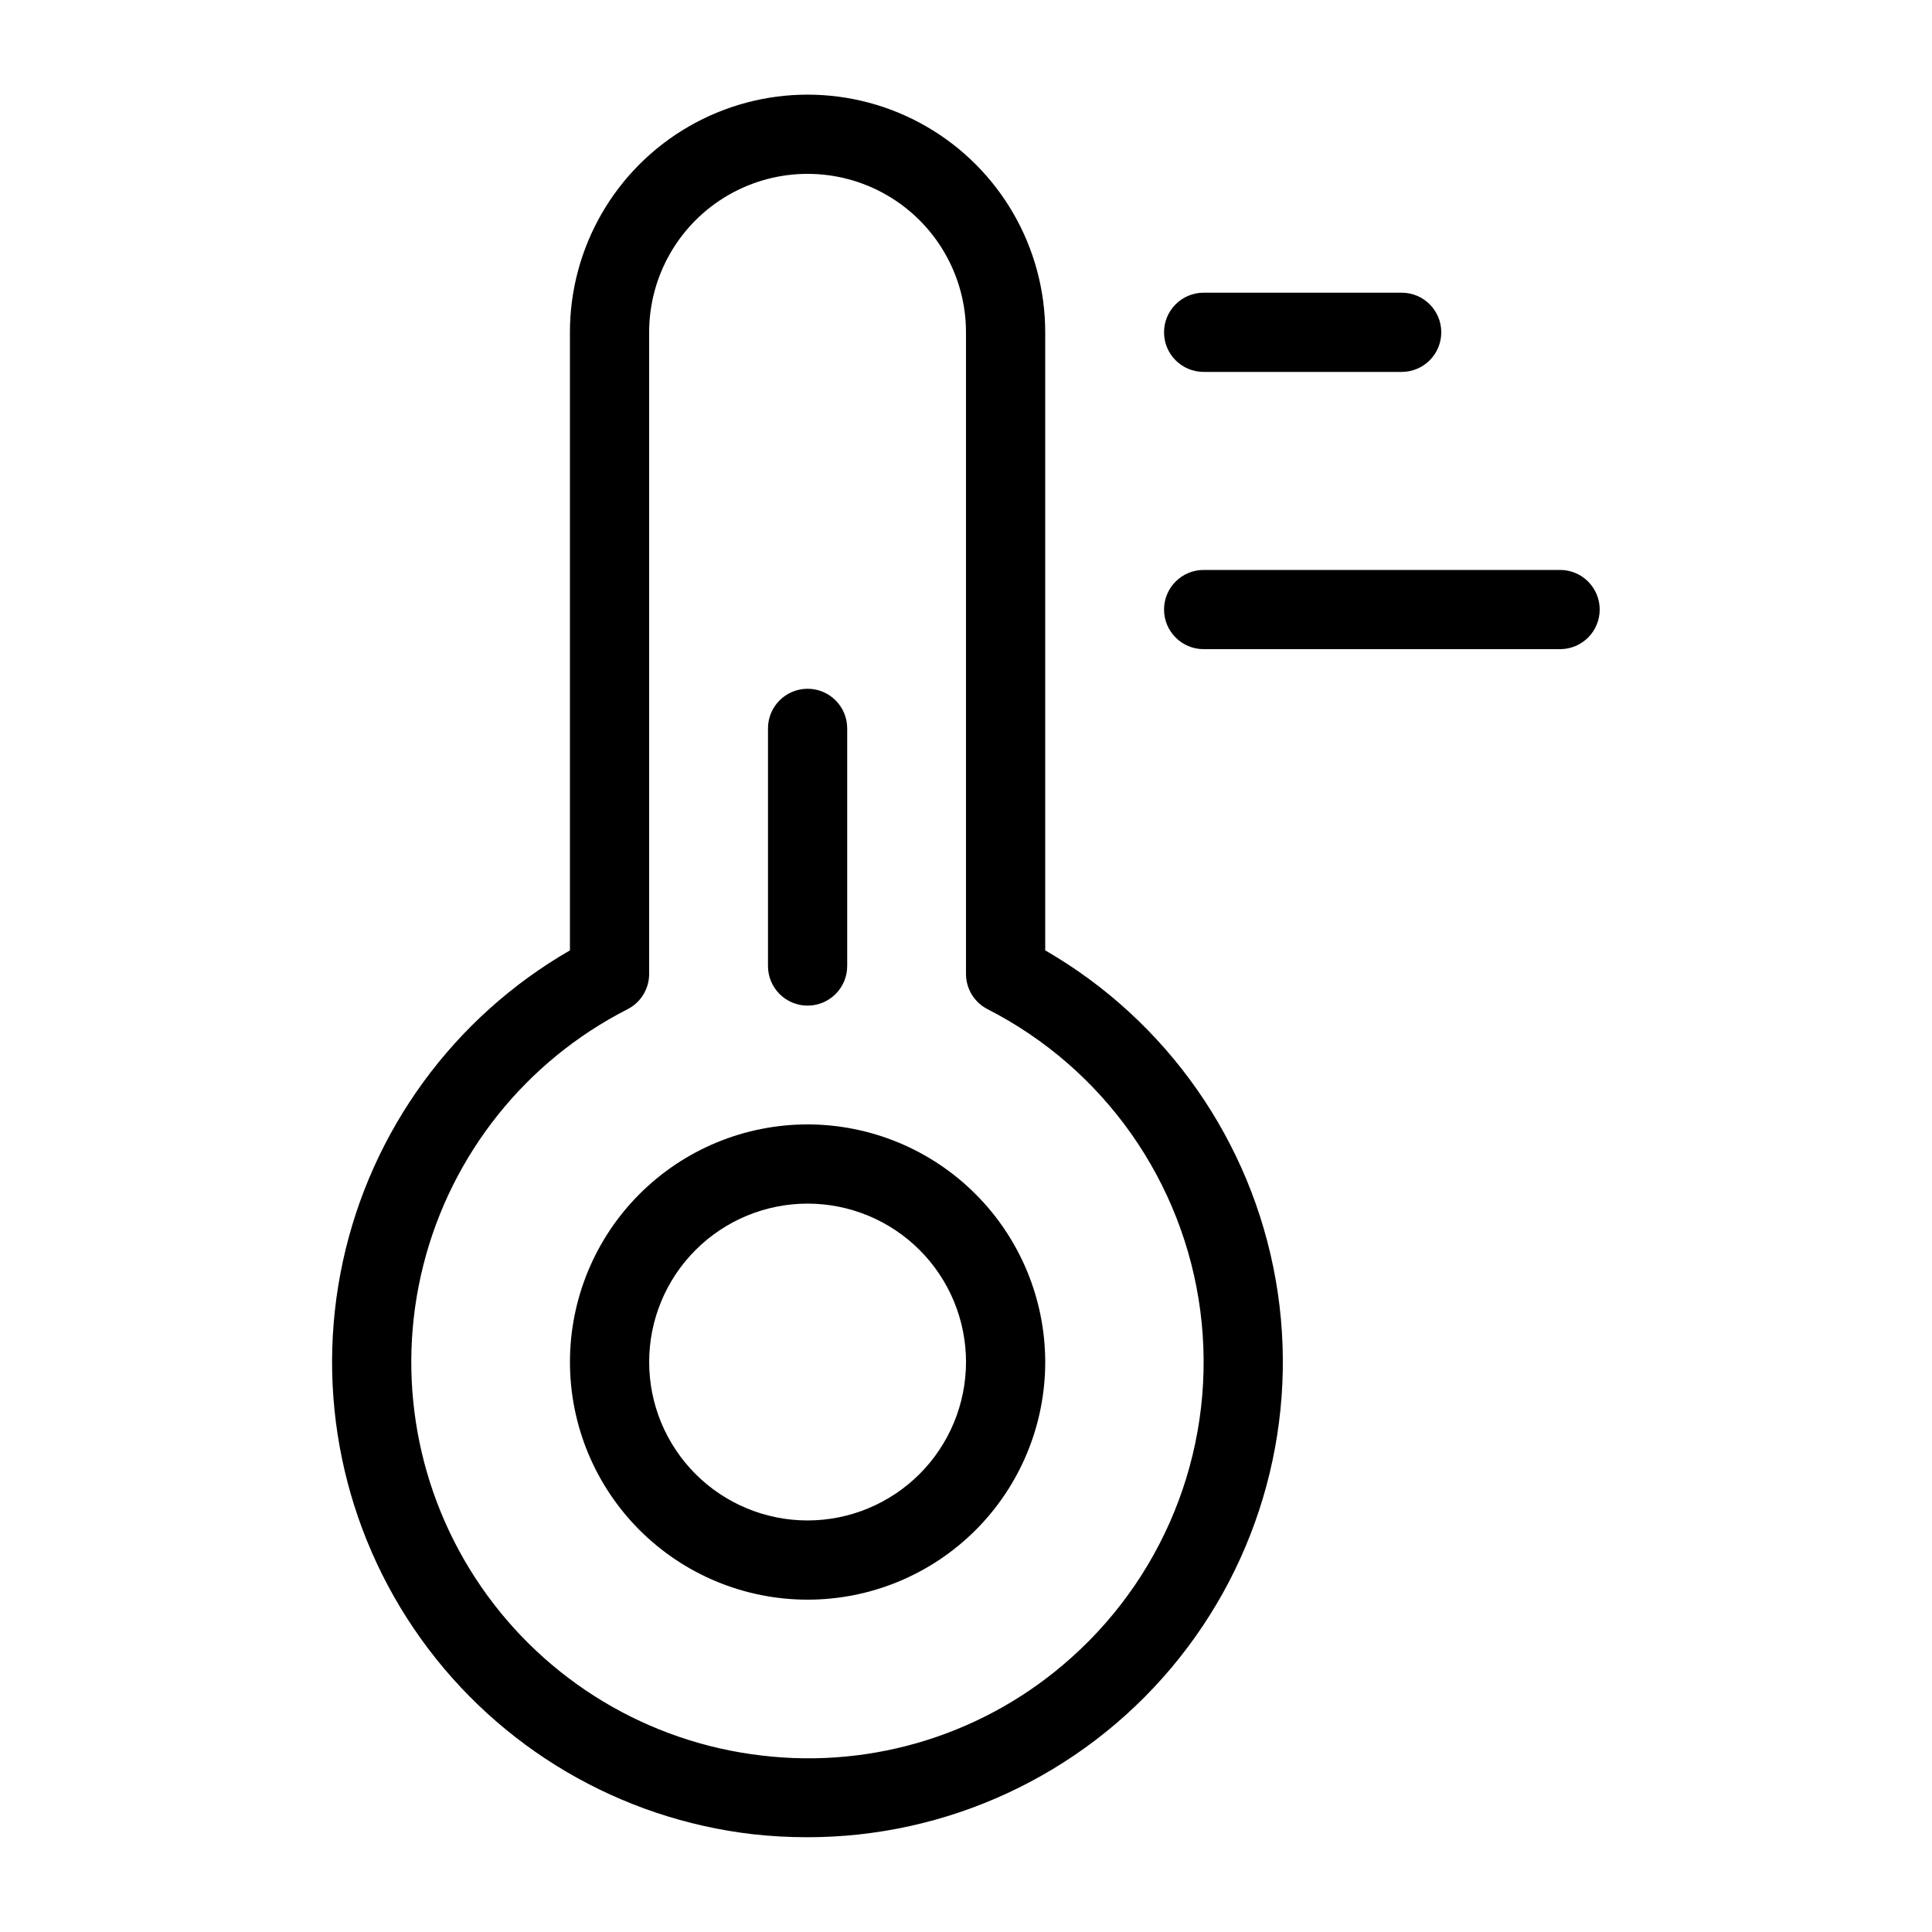 <?xml version="1.0" encoding="UTF-8"?>
<!-- Uploaded to: SVG Repo, www.svgrepo.com, Generator: SVG Repo Mixer Tools -->
<svg fill="#000000" width="800px" height="800px" version="1.1" viewBox="144 144 512 512" xmlns="http://www.w3.org/2000/svg">
 <g>
  <path d="m420.99 395.86v-163.8c0-22.5-12.004-43.289-31.488-54.539s-43.492-11.25-62.977 0-31.488 32.039-31.488 54.539v163.8c-30.805 17.766-52.664 47.719-60.184 82.473s0.004 71.07 20.707 99.977c20.707 28.91 52.664 47.719 87.988 51.785 4.703 0.523 9.426 0.785 14.156 0.789 37.266 0.094 72.664-16.324 96.664-44.832 24-28.512 34.145-66.188 27.703-102.89-6.441-36.703-28.809-68.672-61.082-87.305zm7.012 187.36h-0.004c-22.348 20.105-52.285 29.586-82.133 26.016-30.055-3.484-57.141-19.77-74.316-44.676-17.176-24.91-22.77-56.016-15.344-85.348 7.426-29.328 27.145-54.027 54.105-67.762 3.512-1.793 5.723-5.406 5.719-9.352v-170.04c0-15 8-28.859 20.992-36.359 12.988-7.5 28.992-7.5 41.984 0 12.988 7.5 20.992 21.359 20.992 36.359v170.04c0 3.941 2.207 7.551 5.719 9.348 30.836 15.746 51.93 45.68 56.387 80.016 4.453 34.34-8.305 68.664-34.105 91.758z"/>
  <path d="m358.02 441.98c-16.703 0-32.723 6.633-44.531 18.445-11.812 11.809-18.445 27.828-18.445 44.527 0 16.703 6.633 32.723 18.445 44.531 11.809 11.812 27.828 18.445 44.531 18.445 16.699 0 32.719-6.633 44.531-18.445 11.809-11.809 18.445-27.828 18.445-44.531-0.02-16.695-6.66-32.703-18.469-44.508-11.805-11.809-27.812-18.449-44.508-18.465zm0 104.96v-0.004c-11.137 0-21.816-4.422-29.688-12.297-7.875-7.871-12.297-18.551-12.297-29.688 0-11.133 4.422-21.812 12.297-29.684 7.871-7.875 18.551-12.297 29.688-12.297 11.133 0 21.812 4.422 29.688 12.297 7.871 7.871 12.297 18.551 12.297 29.684-0.012 11.133-4.438 21.805-12.309 29.676-7.871 7.871-18.547 12.301-29.676 12.309z"/>
  <path d="m358.02 410.5c2.781 0 5.453-1.105 7.422-3.074s3.074-4.641 3.074-7.422v-62.977c0-5.797-4.699-10.496-10.496-10.496s-10.496 4.699-10.496 10.496v62.977c0 2.781 1.105 5.453 3.074 7.422s4.637 3.074 7.422 3.074z"/>
  <path d="m557.44 295.04h-94.461c-5.797 0-10.496 4.699-10.496 10.496s4.699 10.496 10.496 10.496h94.465-0.004c5.797 0 10.496-4.699 10.496-10.496s-4.699-10.496-10.496-10.496z"/>
  <path d="m462.98 242.56h52.48-0.004c5.797 0 10.496-4.699 10.496-10.496s-4.699-10.496-10.496-10.496h-52.477c-5.797 0-10.496 4.699-10.496 10.496s4.699 10.496 10.496 10.496z"/>
 </g>
</svg>